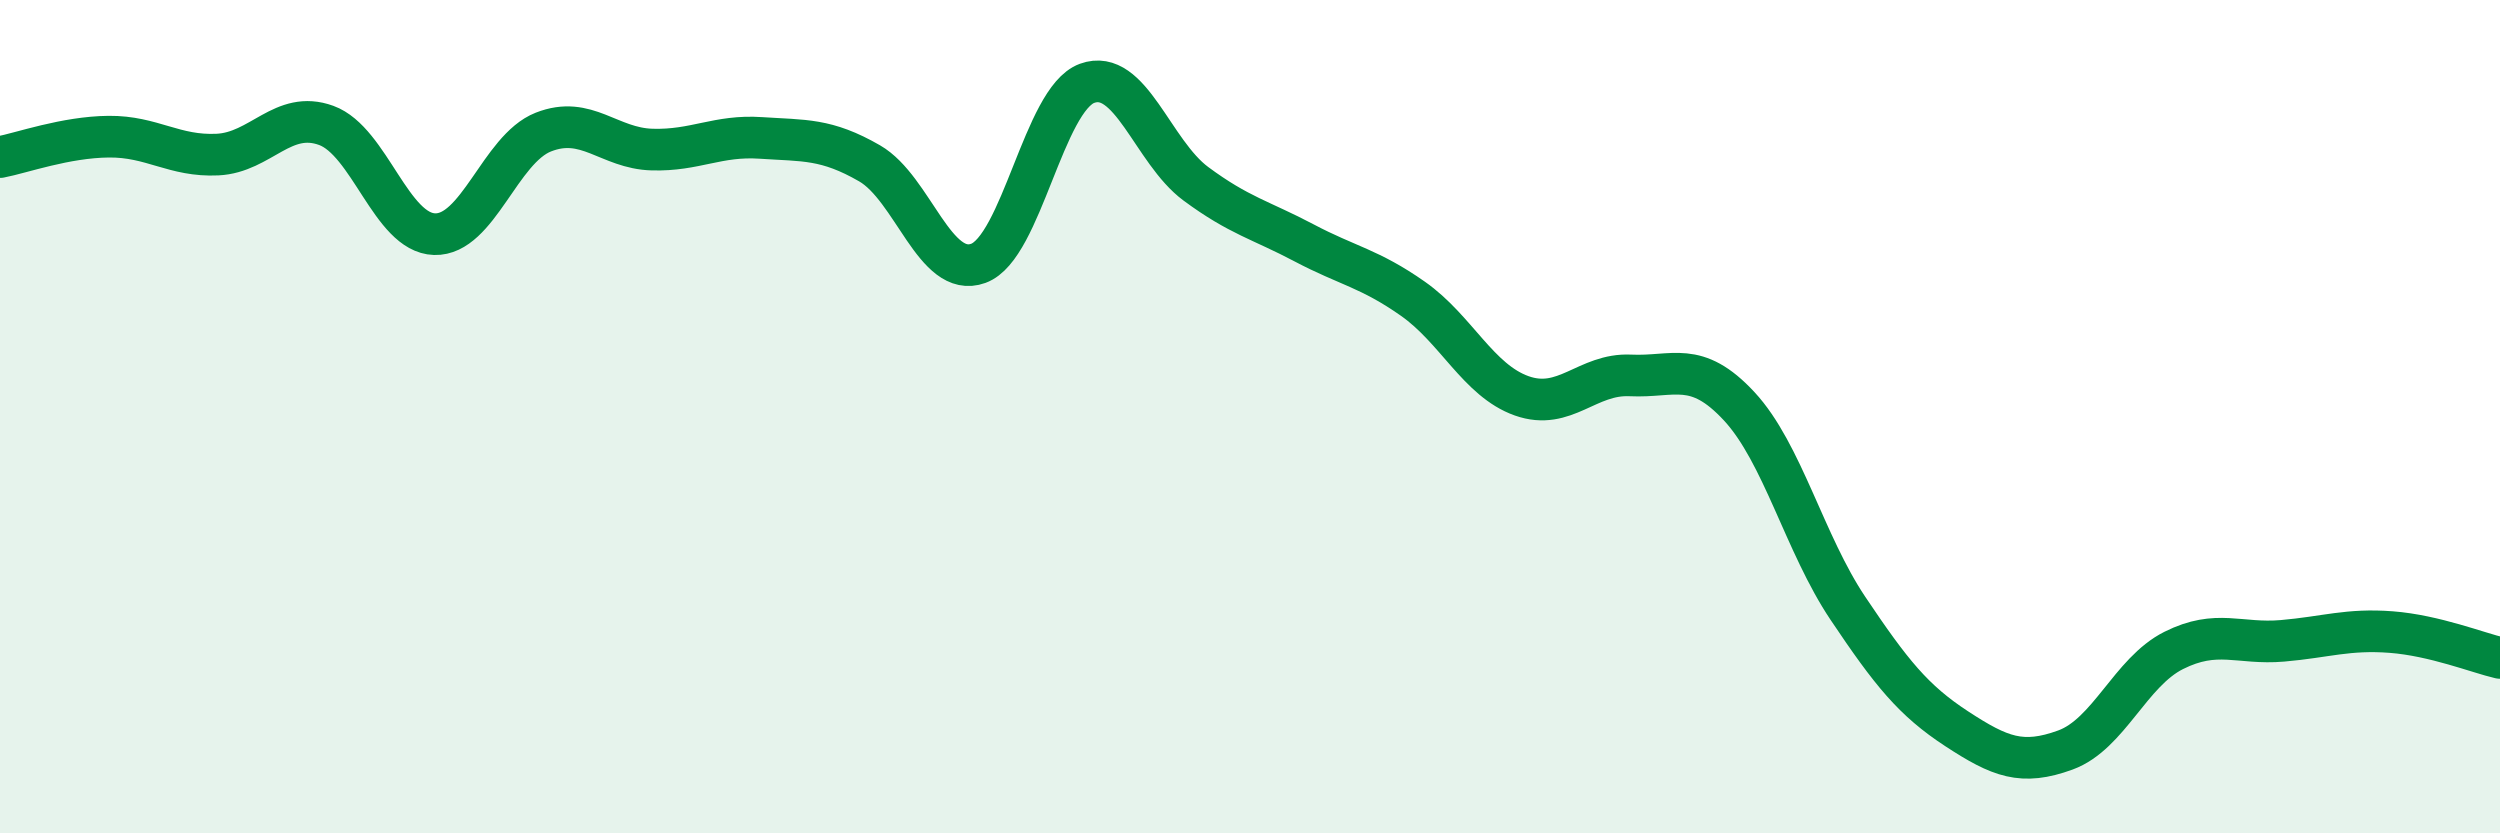 
    <svg width="60" height="20" viewBox="0 0 60 20" xmlns="http://www.w3.org/2000/svg">
      <path
        d="M 0,3.77 C 0.52,3.67 1.57,3.29 2.61,3.28 C 3.65,3.27 4.18,3.76 5.22,3.71 C 6.26,3.66 6.79,2.63 7.83,3.01 C 8.87,3.39 9.39,5.59 10.43,5.62 C 11.47,5.65 12,3.58 13.04,3.17 C 14.08,2.76 14.61,3.56 15.65,3.59 C 16.69,3.62 17.22,3.24 18.26,3.31 C 19.3,3.38 19.83,3.32 20.87,3.92 C 21.91,4.52 22.44,6.7 23.48,6.32 C 24.52,5.94 25.05,2.38 26.09,2 C 27.13,1.62 27.66,3.64 28.7,4.41 C 29.74,5.18 30.26,5.28 31.3,5.83 C 32.34,6.38 32.87,6.44 33.91,7.17 C 34.95,7.9 35.48,9.13 36.52,9.5 C 37.56,9.87 38.09,8.96 39.13,9.01 C 40.17,9.06 40.7,8.63 41.74,9.75 C 42.78,10.87 43.31,13.05 44.35,14.6 C 45.39,16.15 45.92,16.81 46.96,17.49 C 48,18.17 48.53,18.38 49.57,18 C 50.61,17.62 51.13,16.13 52.17,15.61 C 53.21,15.09 53.74,15.47 54.78,15.38 C 55.82,15.29 56.35,15.09 57.39,15.17 C 58.43,15.25 59.48,15.67 60,15.79L60 20L0 20Z"
        fill="#008740"
        opacity="0.1"
        stroke-linecap="round"
        stroke-linejoin="round"
      />
      <path
        d="M 0,3.77 C 0.52,3.67 1.57,3.29 2.61,3.28 C 3.65,3.27 4.18,3.76 5.22,3.71 C 6.26,3.66 6.79,2.63 7.83,3.01 C 8.87,3.39 9.39,5.59 10.43,5.62 C 11.47,5.65 12,3.58 13.04,3.17 C 14.08,2.76 14.61,3.56 15.65,3.59 C 16.69,3.62 17.22,3.24 18.26,3.31 C 19.3,3.38 19.83,3.32 20.87,3.92 C 21.91,4.52 22.44,6.7 23.48,6.32 C 24.52,5.94 25.05,2.38 26.09,2 C 27.13,1.62 27.66,3.64 28.7,4.41 C 29.74,5.18 30.26,5.28 31.3,5.83 C 32.34,6.38 32.87,6.44 33.91,7.17 C 34.95,7.9 35.48,9.13 36.52,9.5 C 37.56,9.87 38.09,8.96 39.13,9.01 C 40.17,9.06 40.7,8.63 41.74,9.75 C 42.78,10.87 43.31,13.05 44.35,14.6 C 45.39,16.15 45.92,16.81 46.96,17.49 C 48,18.17 48.53,18.38 49.57,18 C 50.61,17.62 51.13,16.13 52.17,15.61 C 53.21,15.09 53.74,15.47 54.78,15.38 C 55.82,15.29 56.35,15.09 57.39,15.17 C 58.43,15.25 59.48,15.67 60,15.79"
        stroke="#008740"
        stroke-width="1"
        fill="none"
        stroke-linecap="round"
        stroke-linejoin="round"
      />
    </svg>
  